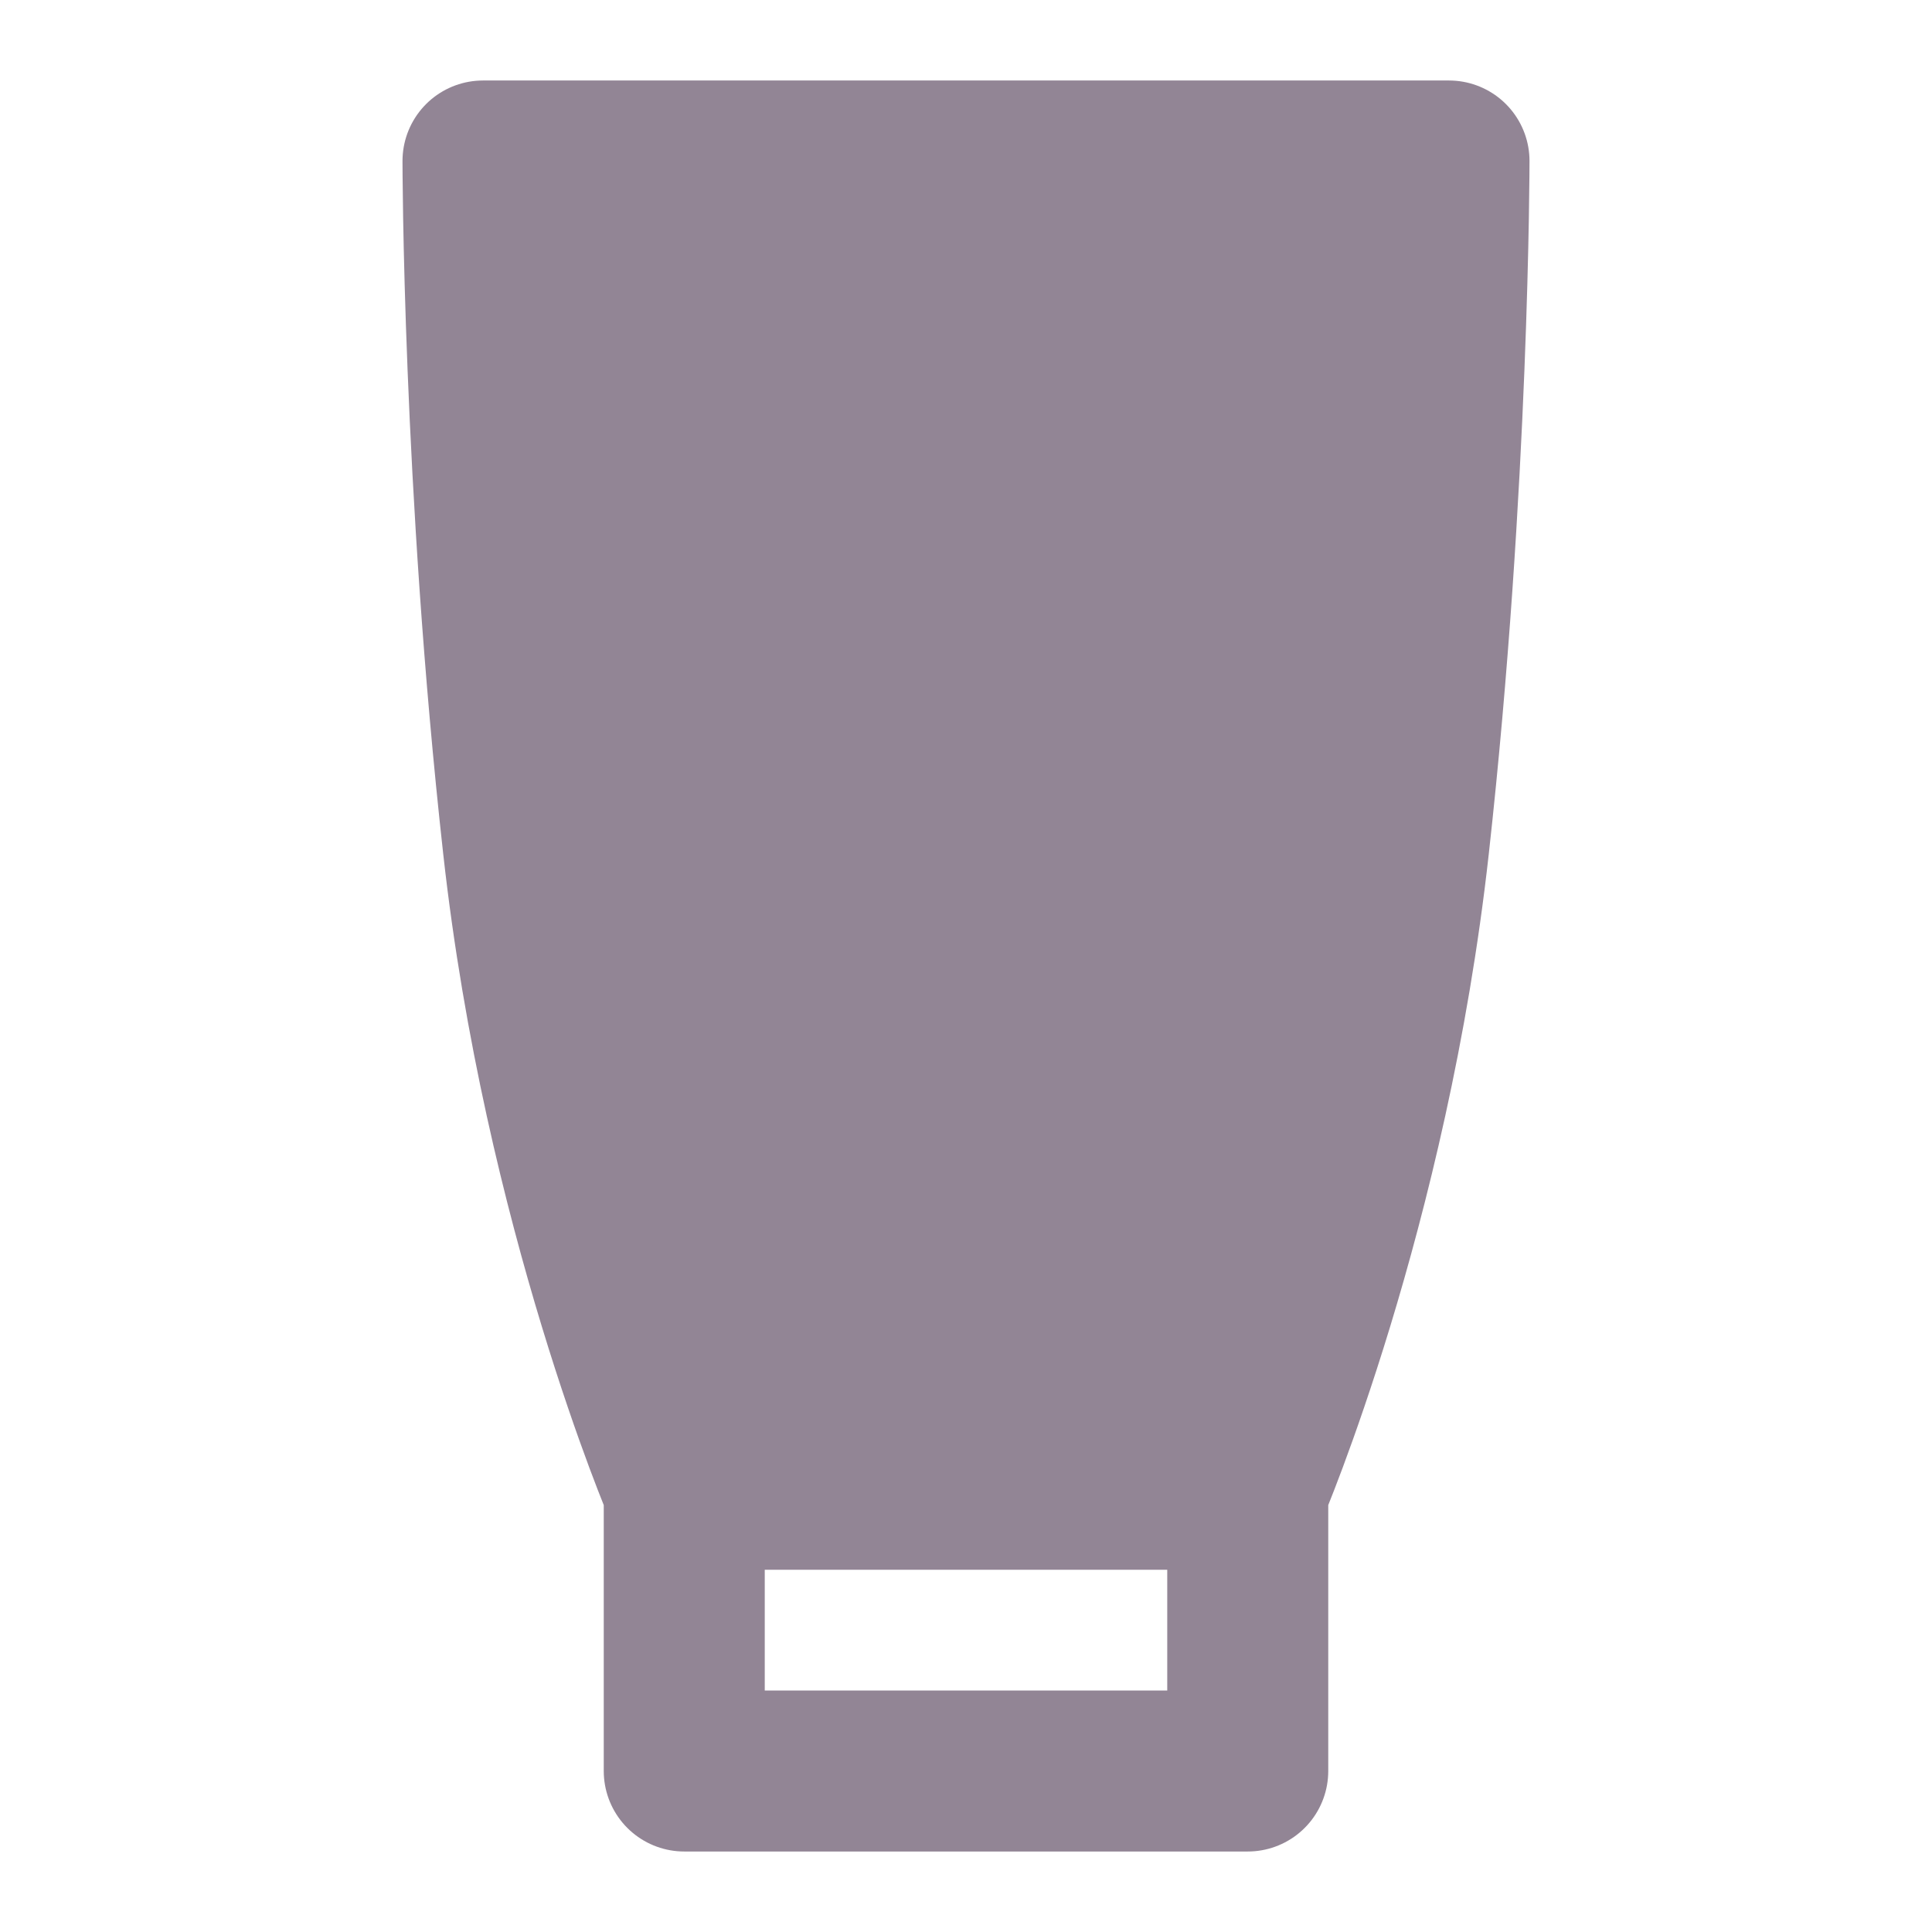 <svg width="24" height="24" viewBox="0 0 24 24" fill="none" xmlns="http://www.w3.org/2000/svg">
<path d="M8.5 18.5H15.5M8.5 18.5V22H15.5V18.5M8.5 18.5C8.5 18.5 7 15 6.5 10.5C6 6 6 2 6 2H18C18 2 18 6 17.5 10.5C17 15 15.5 18.5 15.5 18.5" stroke="#928595" stroke-width="2" stroke-linecap="round" stroke-linejoin="round"/>
<path d="M6 2H18L15.5 18H8.5L6 2Z" fill="#928595"/>
</svg>
